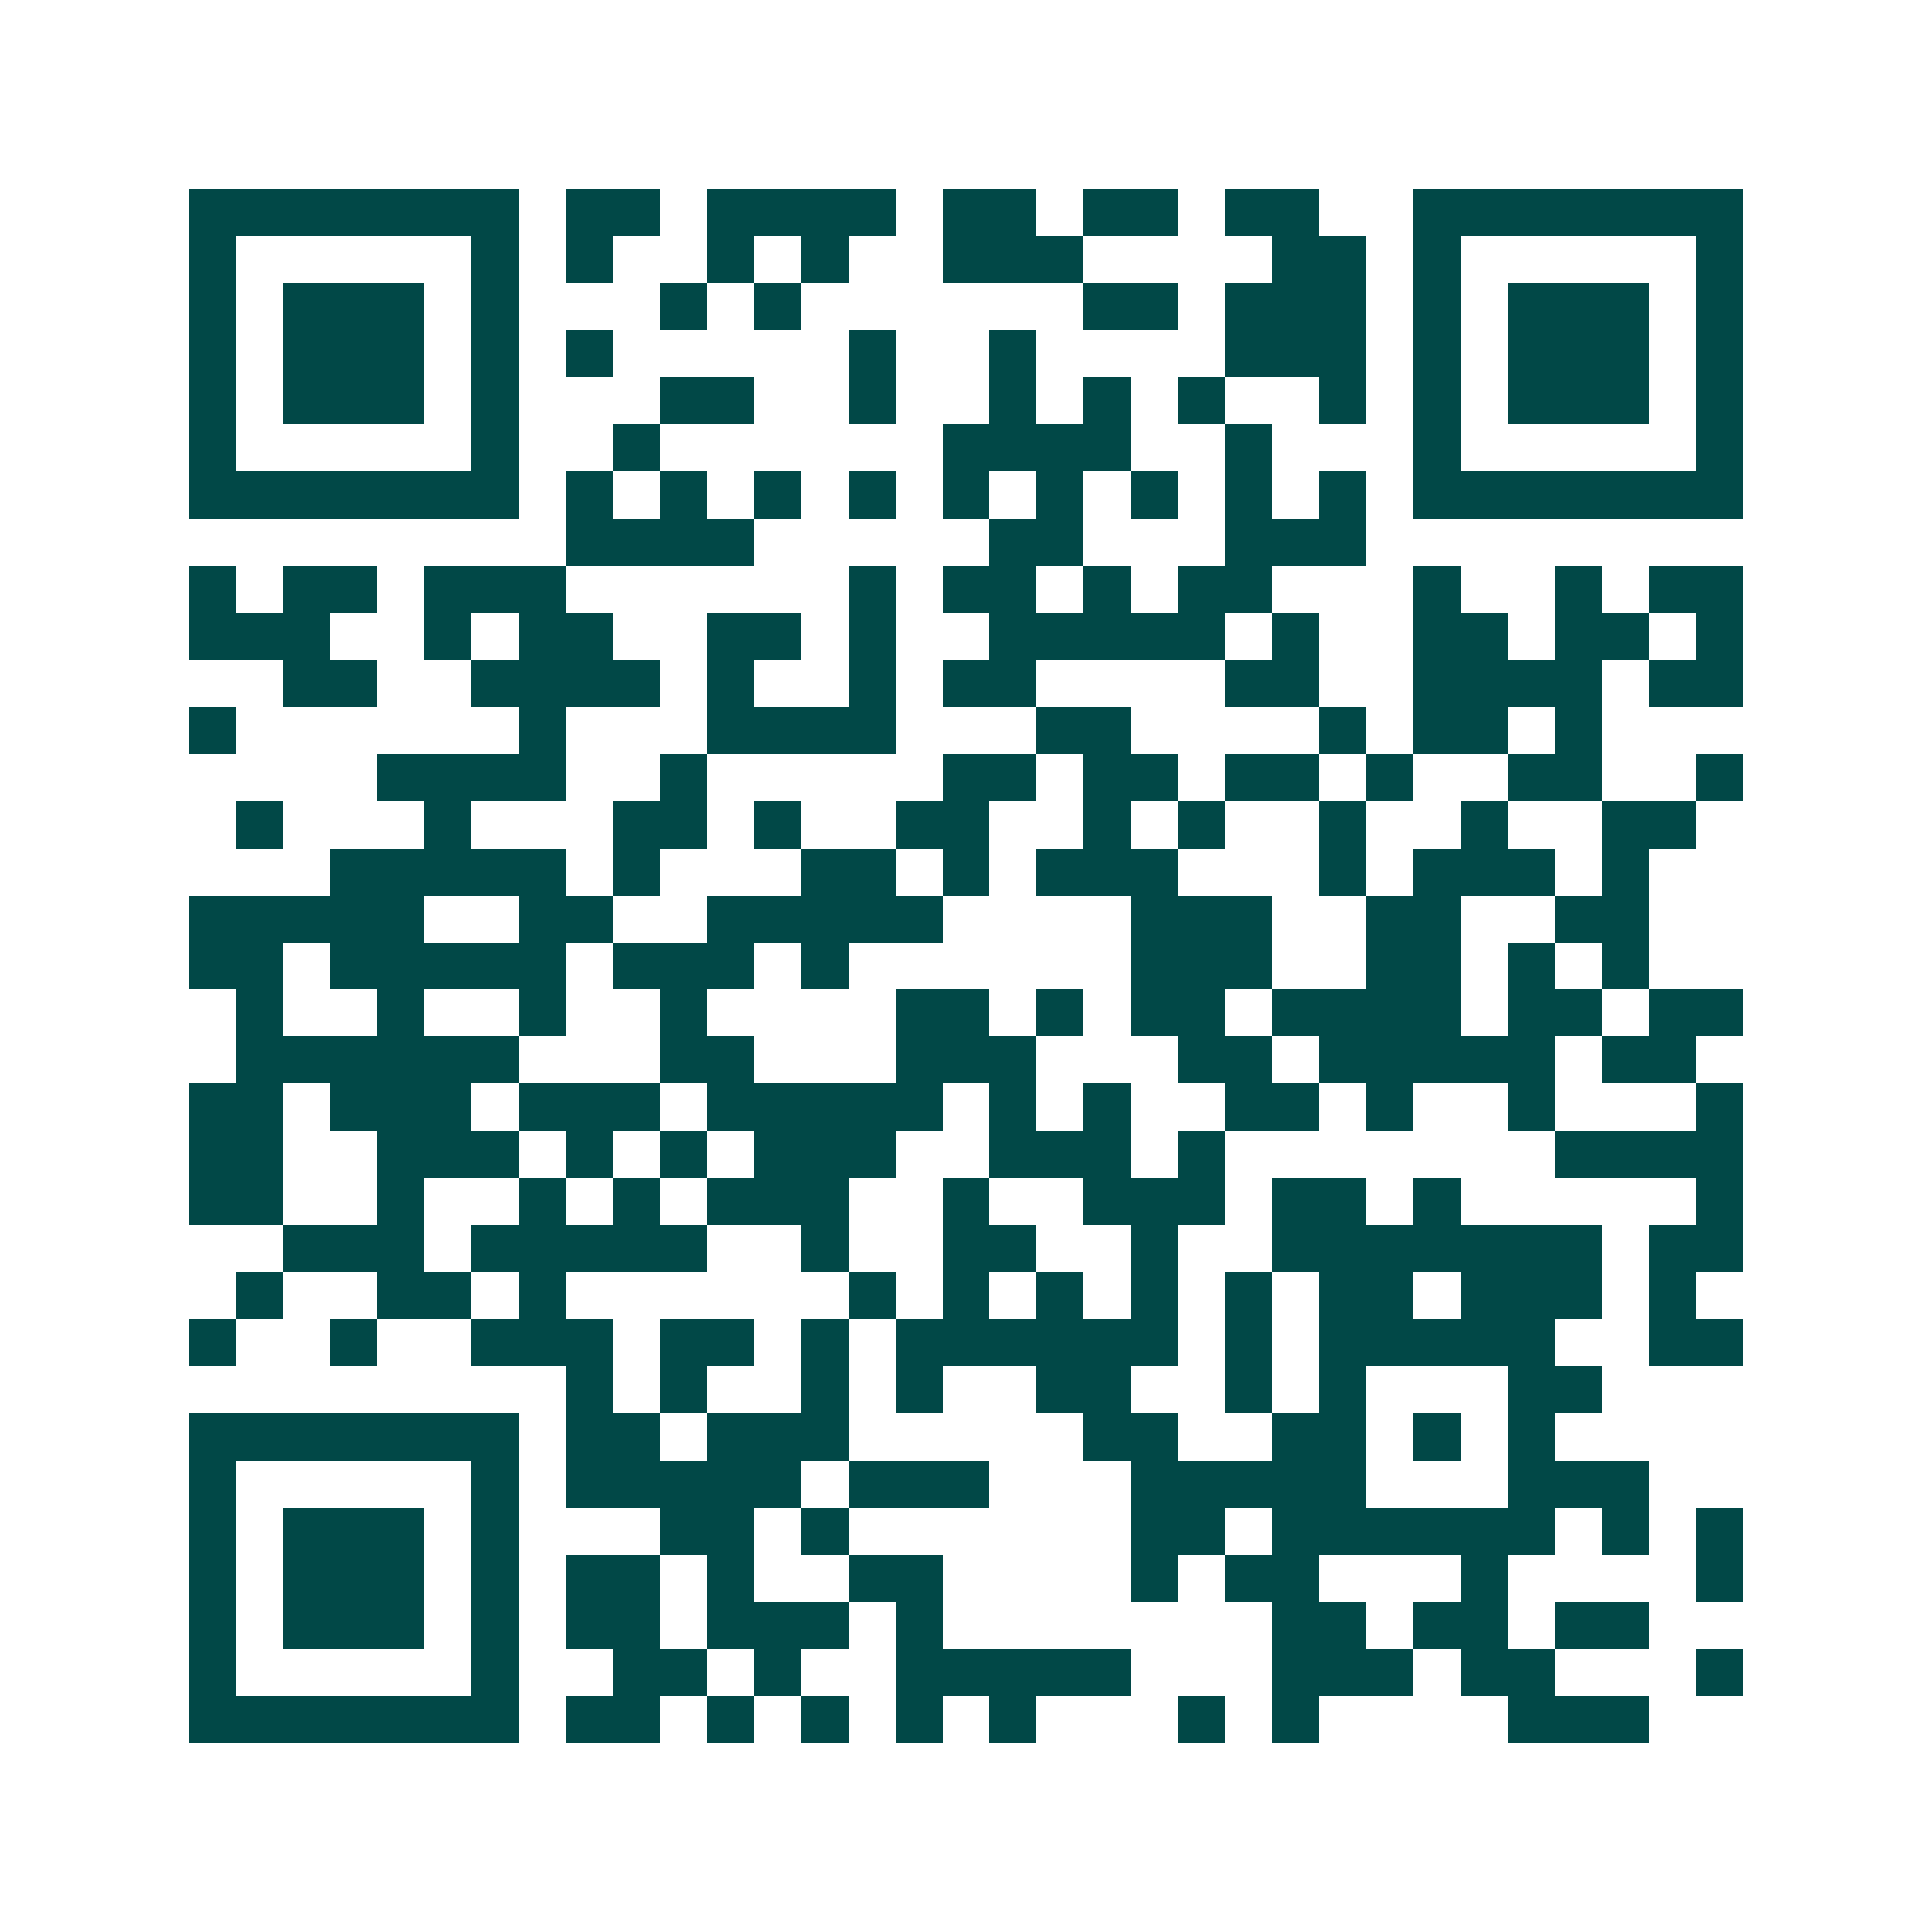 <svg xmlns="http://www.w3.org/2000/svg" width="200" height="200" viewBox="0 0 41 41" shape-rendering="crispEdges"><path fill="#ffffff" d="M0 0h41v41H0z"/><path stroke="#014847" d="M4 4.5h7m1 0h2m1 0h4m1 0h2m1 0h2m1 0h2m2 0h7M4 5.5h1m5 0h1m1 0h1m2 0h1m1 0h1m2 0h3m4 0h2m1 0h1m5 0h1M4 6.5h1m1 0h3m1 0h1m3 0h1m1 0h1m6 0h2m1 0h3m1 0h1m1 0h3m1 0h1M4 7.5h1m1 0h3m1 0h1m1 0h1m5 0h1m2 0h1m4 0h3m1 0h1m1 0h3m1 0h1M4 8.5h1m1 0h3m1 0h1m3 0h2m2 0h1m2 0h1m1 0h1m1 0h1m2 0h1m1 0h1m1 0h3m1 0h1M4 9.5h1m5 0h1m2 0h1m6 0h4m2 0h1m3 0h1m5 0h1M4 10.5h7m1 0h1m1 0h1m1 0h1m1 0h1m1 0h1m1 0h1m1 0h1m1 0h1m1 0h1m1 0h7M12 11.5h4m5 0h2m3 0h3M4 12.5h1m1 0h2m1 0h3m6 0h1m1 0h2m1 0h1m1 0h2m3 0h1m2 0h1m1 0h2M4 13.5h3m2 0h1m1 0h2m2 0h2m1 0h1m2 0h5m1 0h1m2 0h2m1 0h2m1 0h1M6 14.5h2m2 0h4m1 0h1m2 0h1m1 0h2m4 0h2m2 0h4m1 0h2M4 15.5h1m6 0h1m3 0h4m3 0h2m4 0h1m1 0h2m1 0h1M8 16.5h4m2 0h1m5 0h2m1 0h2m1 0h2m1 0h1m2 0h2m2 0h1M5 17.5h1m3 0h1m3 0h2m1 0h1m2 0h2m2 0h1m1 0h1m2 0h1m2 0h1m2 0h2M7 18.5h5m1 0h1m3 0h2m1 0h1m1 0h3m3 0h1m1 0h3m1 0h1M4 19.5h5m2 0h2m2 0h5m4 0h3m2 0h2m2 0h2M4 20.5h2m1 0h5m1 0h3m1 0h1m6 0h3m2 0h2m1 0h1m1 0h1M5 21.5h1m2 0h1m2 0h1m2 0h1m4 0h2m1 0h1m1 0h2m1 0h4m1 0h2m1 0h2M5 22.5h6m3 0h2m3 0h3m3 0h2m1 0h5m1 0h2M4 23.5h2m1 0h3m1 0h3m1 0h5m1 0h1m1 0h1m2 0h2m1 0h1m2 0h1m3 0h1M4 24.5h2m2 0h3m1 0h1m1 0h1m1 0h3m2 0h3m1 0h1m7 0h4M4 25.5h2m2 0h1m2 0h1m1 0h1m1 0h3m2 0h1m2 0h3m1 0h2m1 0h1m5 0h1M6 26.5h3m1 0h5m2 0h1m2 0h2m2 0h1m2 0h7m1 0h2M5 27.5h1m2 0h2m1 0h1m6 0h1m1 0h1m1 0h1m1 0h1m1 0h1m1 0h2m1 0h3m1 0h1M4 28.5h1m2 0h1m2 0h3m1 0h2m1 0h1m1 0h6m1 0h1m1 0h5m2 0h2M12 29.5h1m1 0h1m2 0h1m1 0h1m2 0h2m2 0h1m1 0h1m3 0h2M4 30.5h7m1 0h2m1 0h3m5 0h2m2 0h2m1 0h1m1 0h1M4 31.5h1m5 0h1m1 0h5m1 0h3m3 0h5m3 0h3M4 32.5h1m1 0h3m1 0h1m3 0h2m1 0h1m6 0h2m1 0h6m1 0h1m1 0h1M4 33.5h1m1 0h3m1 0h1m1 0h2m1 0h1m2 0h2m4 0h1m1 0h2m3 0h1m4 0h1M4 34.5h1m1 0h3m1 0h1m1 0h2m1 0h3m1 0h1m7 0h2m1 0h2m1 0h2M4 35.5h1m5 0h1m2 0h2m1 0h1m2 0h5m3 0h3m1 0h2m3 0h1M4 36.5h7m1 0h2m1 0h1m1 0h1m1 0h1m1 0h1m3 0h1m1 0h1m4 0h3"/></svg>
